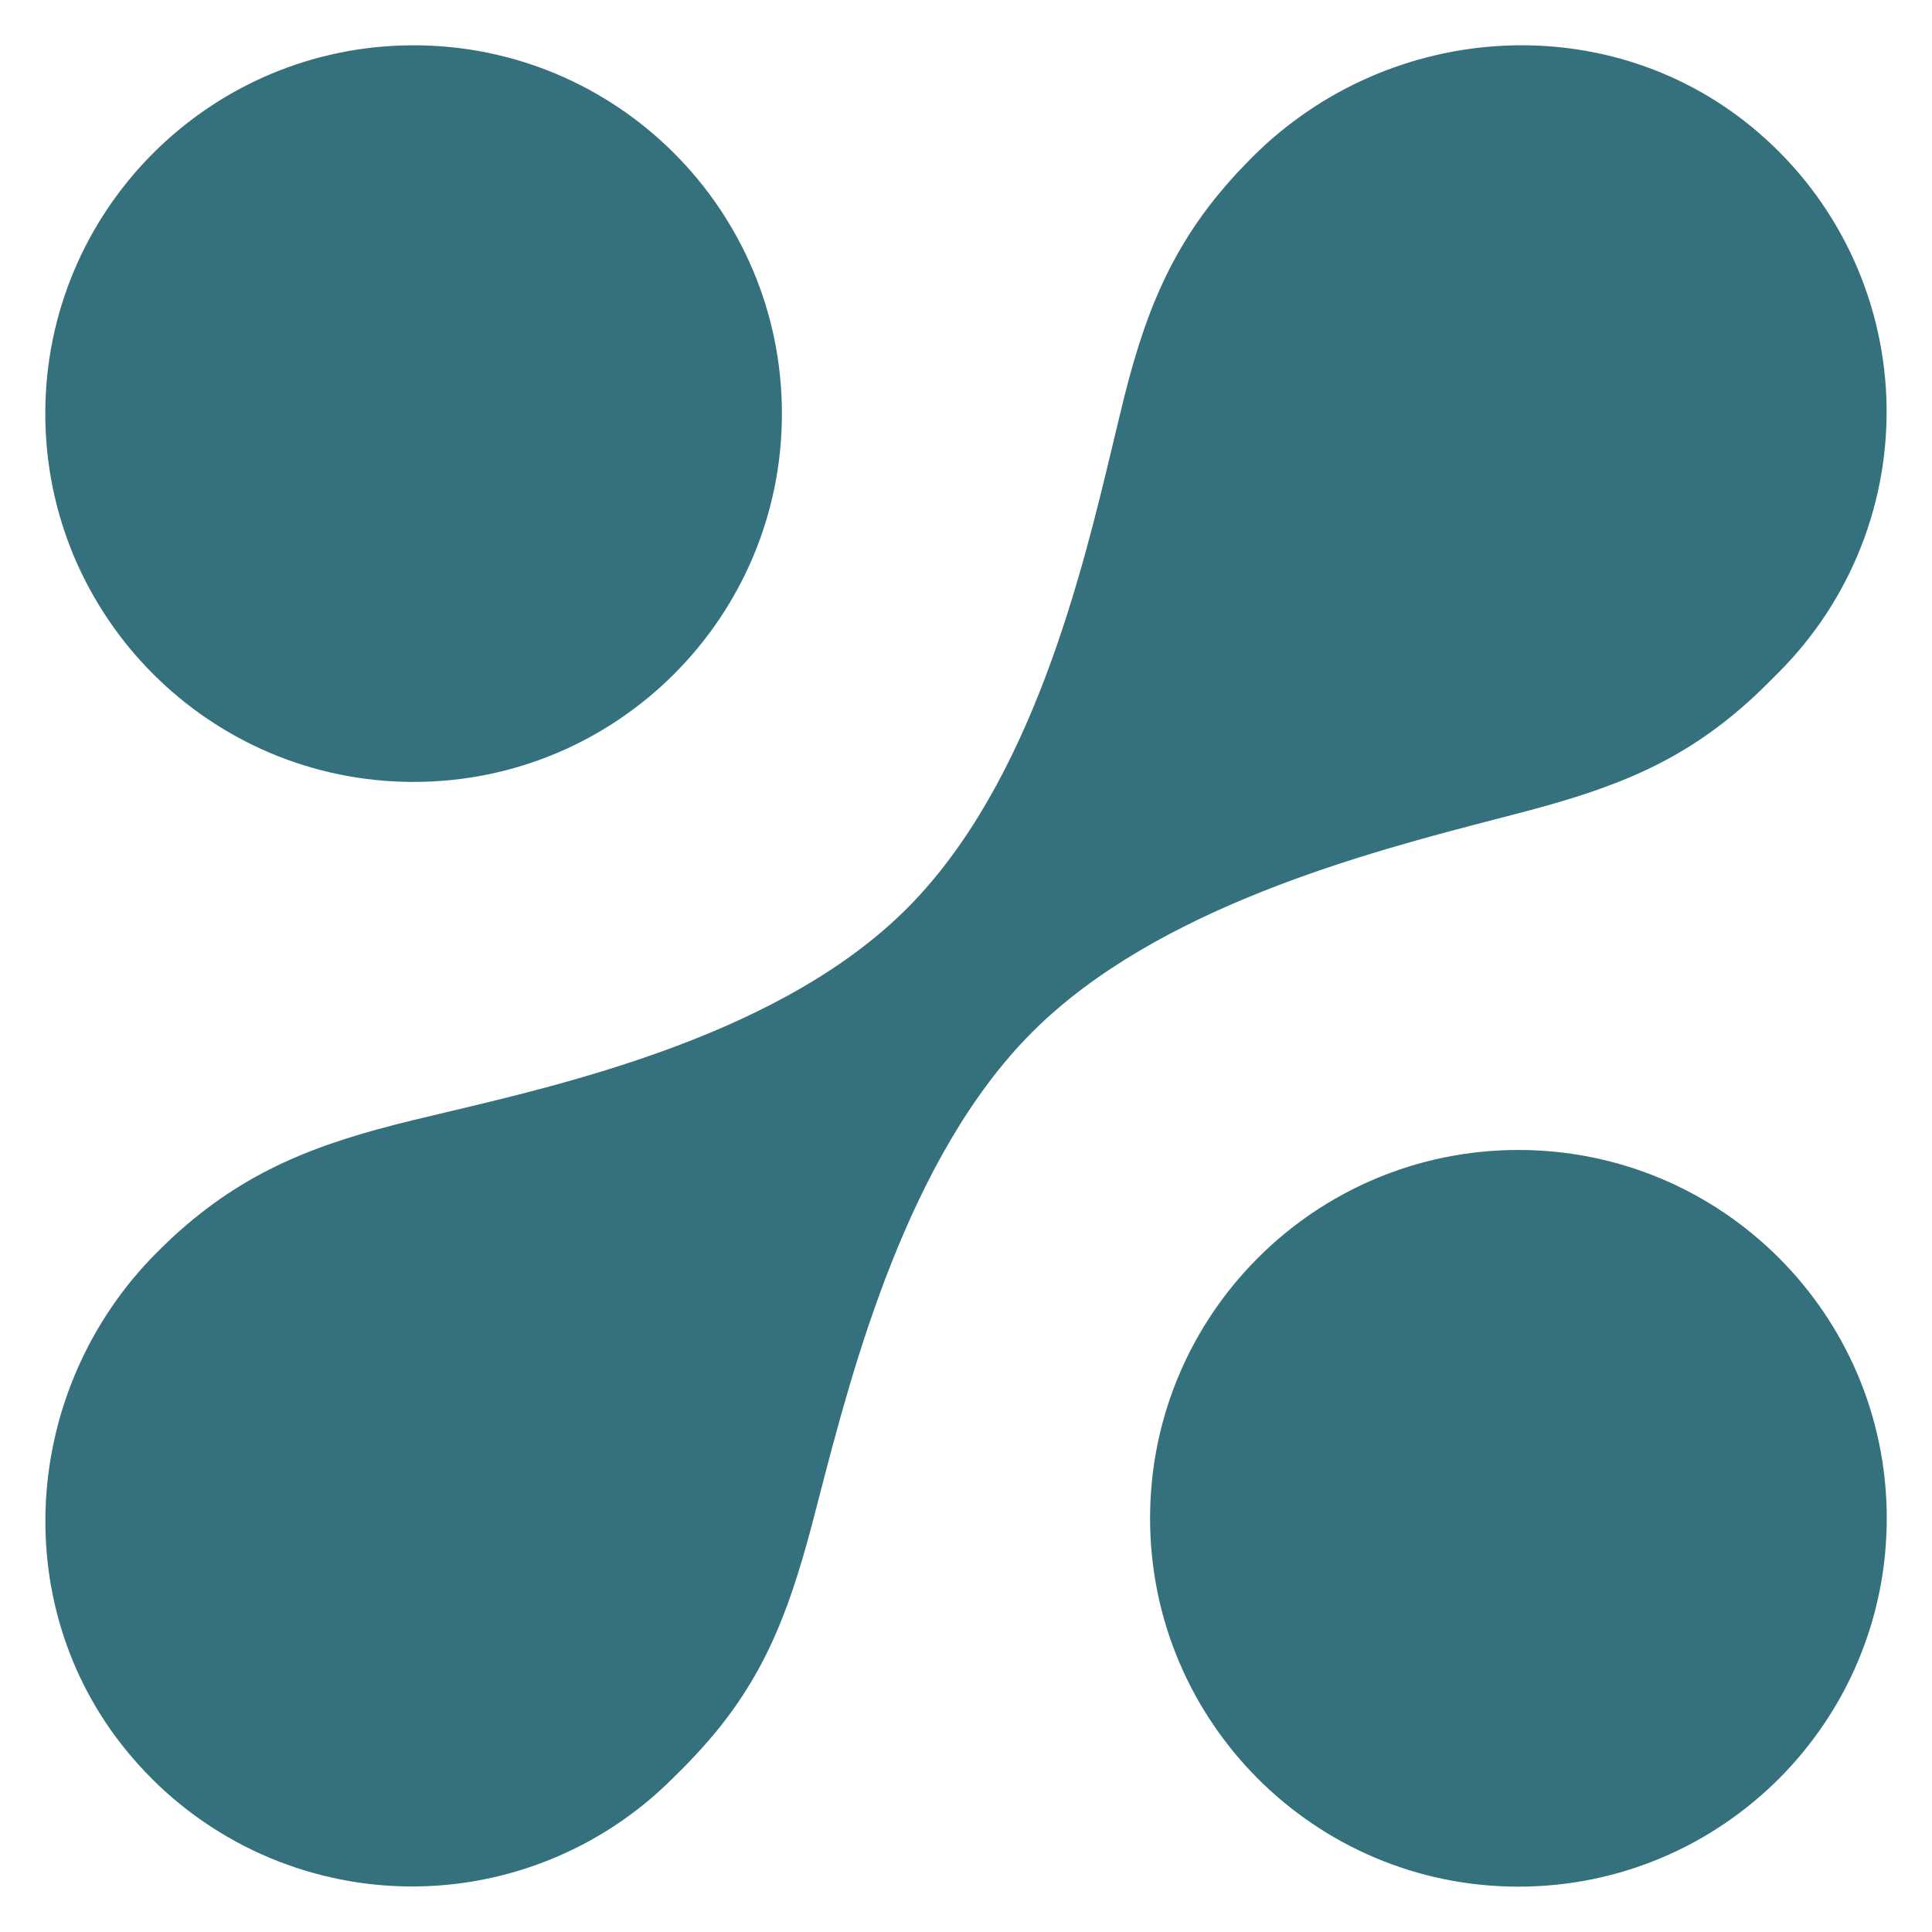 <svg width="36" height="36" viewBox="0 0 36 36" fill="none" xmlns="http://www.w3.org/2000/svg">
<g id="Favicon" clip-path="url(#clip0_178_4068)">
<path id="Union" fill-rule="evenodd" clip-rule="evenodd" d="M7.707 14.57C11.498 14.57 14.57 11.498 14.57 7.707C14.57 3.917 11.498 0.844 7.707 0.844C3.917 0.844 0.844 3.917 0.844 7.707C0.844 11.498 3.917 14.57 7.707 14.57ZM32.776 2.479C30.039 0.108 25.898 0.366 23.338 2.925C23.244 3.02 23.151 3.117 23.059 3.214C21.805 4.565 21.303 5.902 20.876 7.695C20.833 7.868 20.789 8.054 20.742 8.25L20.742 8.25C20.169 10.652 19.231 14.581 16.914 16.913C14.609 19.234 10.703 20.159 8.29 20.731C8.08 20.78 7.881 20.828 7.695 20.873C5.902 21.309 4.566 21.812 3.214 23.056C3.117 23.148 3.02 23.241 2.926 23.335C0.366 25.895 0.111 30.036 2.482 32.77C3.098 33.485 3.855 34.065 4.705 34.474C5.556 34.883 6.482 35.112 7.425 35.147C8.368 35.182 9.308 35.022 10.187 34.676C11.065 34.331 11.863 33.809 12.53 33.141L12.707 32.967C12.797 32.874 12.887 32.782 12.974 32.688C14.187 31.39 14.672 30.131 15.129 28.413C15.173 28.246 15.219 28.067 15.268 27.878C15.883 25.507 16.906 21.56 19.236 19.23C21.563 16.904 25.502 15.88 27.875 15.263L27.875 15.263C28.068 15.213 28.25 15.166 28.421 15.121C30.136 14.667 31.395 14.179 32.695 12.969C32.788 12.881 32.88 12.792 32.972 12.7L33.147 12.525C33.813 11.857 34.335 11.06 34.68 10.181C35.025 9.303 35.184 8.364 35.15 7.421C35.115 6.478 34.886 5.553 34.478 4.702C34.069 3.852 33.49 3.095 32.776 2.479ZM35.157 28.291C35.157 32.082 32.084 35.155 28.293 35.155C24.503 35.155 21.43 32.082 21.43 28.291C21.43 24.501 24.503 21.428 28.293 21.428C32.084 21.428 35.157 24.501 35.157 28.291Z" fill="#35717D"/>
</g>
<defs>
<clipPath id="clip0_178_4068">
<rect width="36" height="36" fill="white"/>
</clipPath>
</defs>
</svg>

